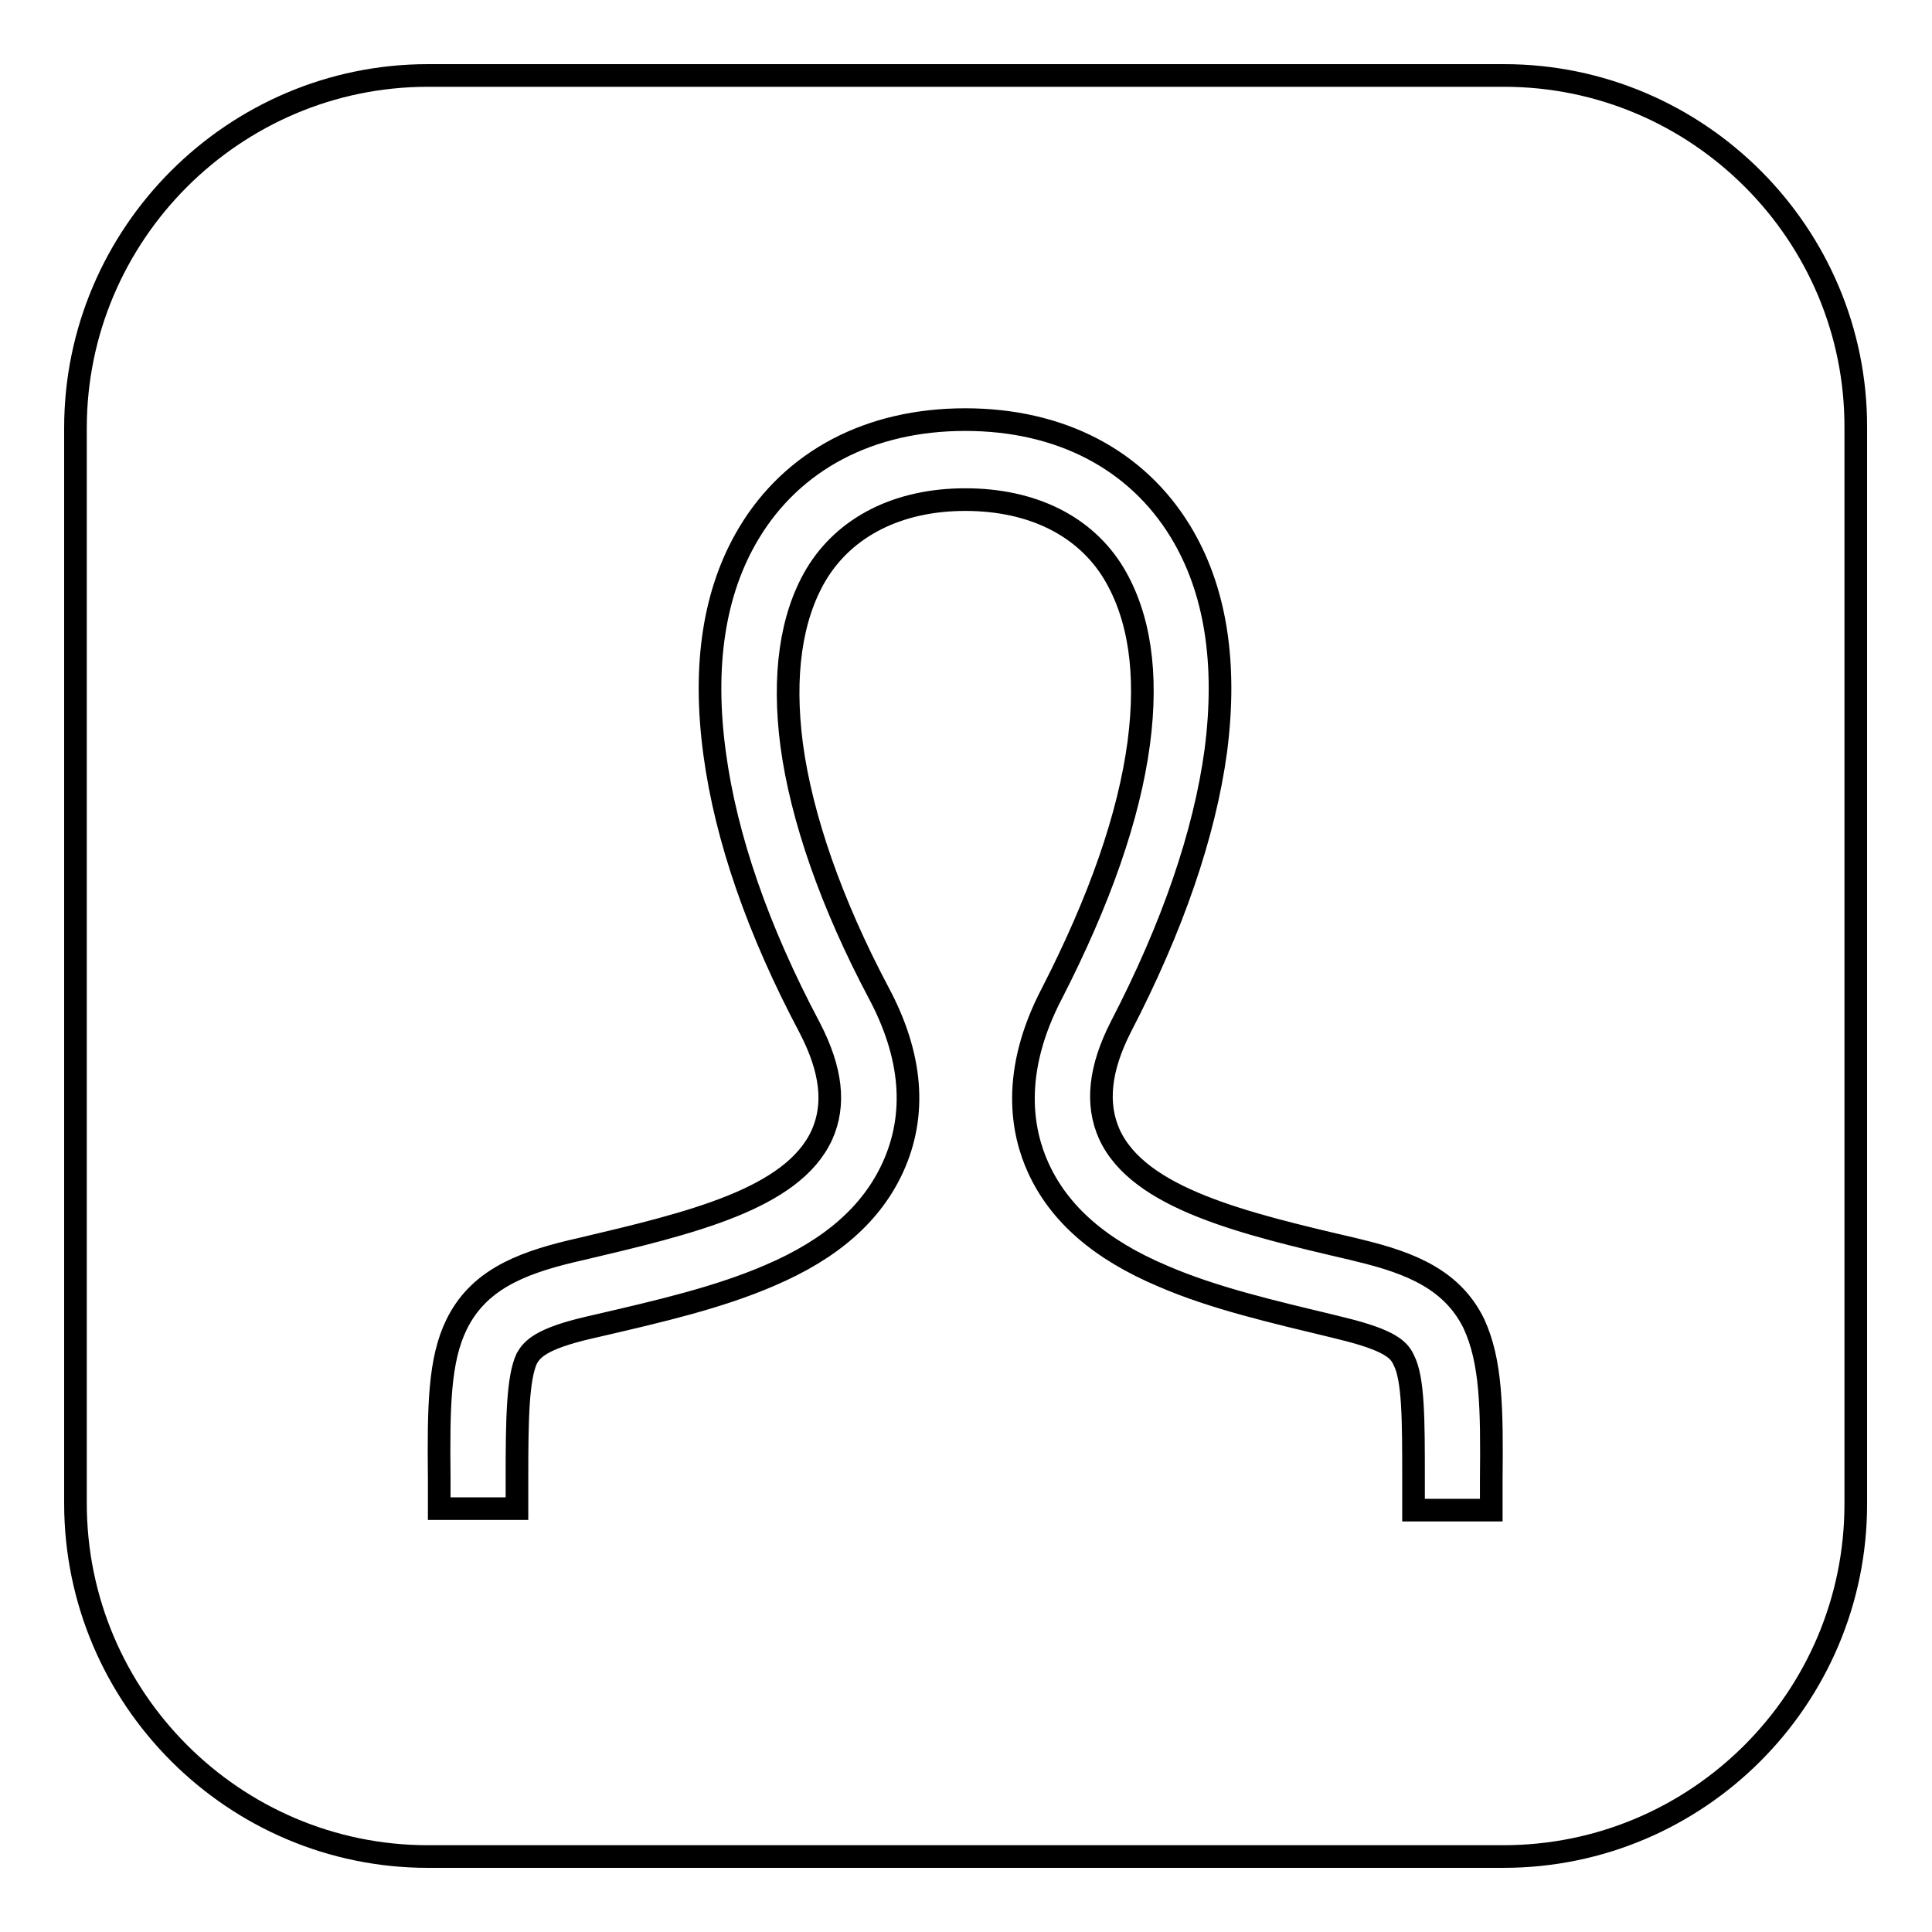 <?xml version="1.0" encoding="utf-8"?>
<!-- Svg Vector Icons : http://www.onlinewebfonts.com/icon -->
<!DOCTYPE svg PUBLIC "-//W3C//DTD SVG 1.1//EN" "http://www.w3.org/Graphics/SVG/1.1/DTD/svg11.dtd">
<svg version="1.1" xmlns="http://www.w3.org/2000/svg" xmlns:xlink="http://www.w3.org/1999/xlink" x="0px" y="0px" viewBox="0 0 256 256" enable-background="new 0 0 256 256" xml:space="preserve">
<g> <path stroke-width="3" fill-opacity="0" stroke="#000000"  d="M199.3,10H56.7C31,10,10,31,10,56.7v142.5C10,225,31,246,56.7,246h142.5c25.8,0,46.7-21,46.7-46.7V56.7 C246,31,225,10,199.3,10z M197.6,196.1l0,4l-10.3,0l0-4.1c0-7.9,0-13.3-1.3-15.8c-0.6-1.3-1.7-2.6-8.3-4.2l-0.8-0.2 c-8.3-2-16.1-3.8-22.8-6.7c-8.3-3.5-13.7-8.2-16.5-14.3c-2.2-4.8-3.7-12.7,1.8-23.2c6.3-12.3,10.2-23.4,11.5-33.2 c1.2-9.2,0.1-16.7-3.3-22.4c-3.8-6.3-10.8-9.8-19.7-9.8c-8.9,0-16,3.6-19.8,10c-3.3,5.6-4.4,13.3-3.2,22.5 c1.3,9.7,5.3,21.1,11.5,32.8c4.5,8.4,5.1,16.2,1.9,23.2c-2.8,6.1-8.1,10.8-16.3,14.3c-6.7,2.9-14.4,4.7-22.6,6.6l-1.3,0.3 c-6.5,1.5-7.6,2.9-8.3,4.1c-1.2,2.6-1.3,8-1.3,15.8l0,4.1l-10.3,0l0-4c-0.1-9.6,0-15.7,2.3-20.4c2.8-5.7,8.1-8,15.2-9.7l1.3-0.3 c14.4-3.4,28-6.6,31.9-15.1c1.8-4,1.3-8.6-1.6-14.2c-6.9-13-11.1-25.2-12.6-36.3c-1.6-11.7-0.1-21.5,4.5-29.2 c5.8-9.7,16-15.1,28.7-15.1c12.6,0,22.7,5.3,28.5,14.8c4.7,7.7,6.2,17.5,4.7,29.1c-1.5,11-5.7,23.3-12.6,36.6 c-2.8,5.5-3.3,10.2-1.5,14.2c3.9,8.5,17.7,11.8,32.3,15.2l0.8,0.2c7.1,1.7,12.4,4,15.2,9.7C197.6,180.4,197.7,186.5,197.6,196.1z" /></g>
</svg>